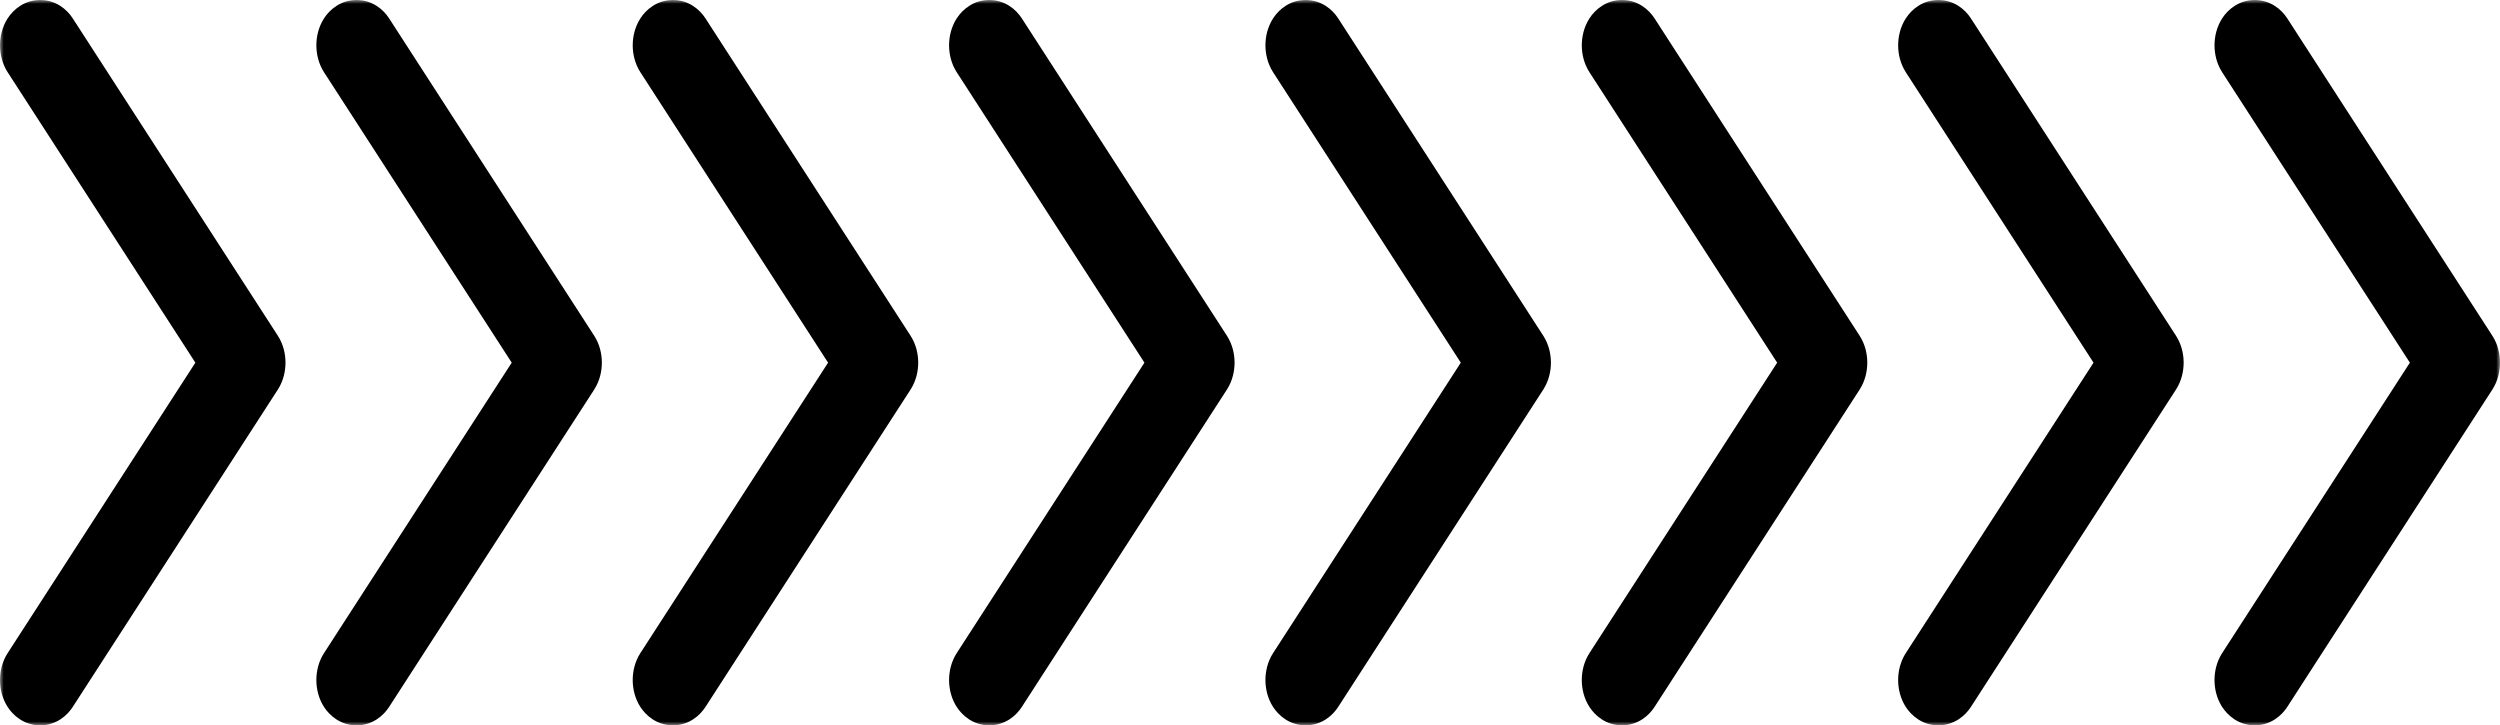 <?xml version="1.0" encoding="UTF-8"?> <svg xmlns="http://www.w3.org/2000/svg" width="324" height="94" viewBox="0 0 324 94" fill="none"> <mask id="path-1-outside-1_701_80" maskUnits="userSpaceOnUse" x="0" y="0" width="324" height="94" fill="black"> <rect fill="white" width="324" height="94"></rect> <path fill-rule="evenodd" clip-rule="evenodd" d="M4 88.134C4.001 89.166 4.543 90.002 5.21 90C5.531 90 5.839 89.802 6.066 89.45L32.646 48.321C33.118 47.591 33.118 46.408 32.646 45.678L6.066 4.548C5.593 3.817 4.827 3.817 4.355 4.548C3.883 5.279 3.883 6.465 4.355 7.196L30.082 47.001L4.355 86.807C4.127 87.159 3.999 87.636 4 88.134ZM45 88.134C45.001 89.166 45.543 90.002 46.21 90C46.531 90 46.839 89.802 47.066 89.45L73.646 48.321C74.118 47.591 74.118 46.408 73.646 45.678L47.066 4.548C46.593 3.817 45.827 3.817 45.355 4.548C44.883 5.279 44.883 6.465 45.355 7.196L71.082 47.001L45.355 86.807C45.127 87.159 44.999 87.636 45 88.134ZM87.21 90C86.543 90.002 86.001 89.166 86 88.134C85.999 87.636 86.127 87.159 86.355 86.807L112.082 47.001L86.355 7.196C85.882 6.465 85.882 5.279 86.355 4.548C86.827 3.817 87.593 3.817 88.066 4.548L114.646 45.678C115.118 46.408 115.118 47.591 114.646 48.321L88.066 89.45C87.839 89.802 87.531 90 87.21 90ZM127 88.134C127.001 89.166 127.543 90.002 128.21 90C128.531 90 128.839 89.802 129.066 89.45L155.646 48.321C156.118 47.591 156.118 46.408 155.646 45.678L129.066 4.548C128.593 3.817 127.827 3.817 127.355 4.548C126.883 5.279 126.883 6.465 127.355 7.196L153.082 47.001L127.355 86.807C127.127 87.159 126.999 87.636 127 88.134ZM169.21 90C168.543 90.002 168.001 89.166 168 88.134C167.999 87.636 168.127 87.159 168.355 86.807L194.082 47.001L168.355 7.196C167.883 6.465 167.883 5.279 168.355 4.548C168.827 3.817 169.593 3.817 170.066 4.548L196.646 45.678C197.118 46.408 197.118 47.591 196.646 48.321L170.066 89.45C169.839 89.802 169.531 90 169.21 90ZM209 88.134C209.001 89.166 209.543 90.002 210.21 90C210.531 90 210.839 89.802 211.066 89.45L237.646 48.321C238.118 47.591 238.118 46.408 237.646 45.678L211.066 4.548C210.593 3.817 209.827 3.817 209.355 4.548C208.883 5.279 208.883 6.465 209.355 7.196L235.082 47.001L209.355 86.807C209.127 87.159 208.999 87.636 209 88.134ZM251.21 90C250.543 90.002 250.001 89.166 250 88.134C249.999 87.636 250.127 87.159 250.355 86.807L276.082 47.001L250.355 7.196C249.883 6.465 249.883 5.279 250.355 4.548C250.827 3.817 251.593 3.817 252.066 4.548L278.646 45.678C279.118 46.408 279.118 47.591 278.646 48.321L252.066 89.45C251.839 89.802 251.531 90 251.21 90ZM291 88.134C291.001 89.166 291.543 90.002 292.21 90C292.531 90 292.839 89.802 293.066 89.45L319.646 48.321C320.118 47.591 320.118 46.408 319.646 45.678L293.066 4.548C292.593 3.817 291.827 3.817 291.355 4.548C290.883 5.279 290.883 6.465 291.355 7.196L317.082 47.001L291.355 86.807C291.127 87.159 290.999 87.636 291 88.134Z"></path> </mask> <path fill-rule="evenodd" clip-rule="evenodd" d="M4 88.134C4.001 89.166 4.543 90.002 5.21 90C5.531 90 5.839 89.802 6.066 89.45L32.646 48.321C33.118 47.591 33.118 46.408 32.646 45.678L6.066 4.548C5.593 3.817 4.827 3.817 4.355 4.548C3.883 5.279 3.883 6.465 4.355 7.196L30.082 47.001L4.355 86.807C4.127 87.159 3.999 87.636 4 88.134ZM45 88.134C45.001 89.166 45.543 90.002 46.21 90C46.531 90 46.839 89.802 47.066 89.45L73.646 48.321C74.118 47.591 74.118 46.408 73.646 45.678L47.066 4.548C46.593 3.817 45.827 3.817 45.355 4.548C44.883 5.279 44.883 6.465 45.355 7.196L71.082 47.001L45.355 86.807C45.127 87.159 44.999 87.636 45 88.134ZM87.21 90C86.543 90.002 86.001 89.166 86 88.134C85.999 87.636 86.127 87.159 86.355 86.807L112.082 47.001L86.355 7.196C85.882 6.465 85.882 5.279 86.355 4.548C86.827 3.817 87.593 3.817 88.066 4.548L114.646 45.678C115.118 46.408 115.118 47.591 114.646 48.321L88.066 89.45C87.839 89.802 87.531 90 87.21 90ZM127 88.134C127.001 89.166 127.543 90.002 128.21 90C128.531 90 128.839 89.802 129.066 89.45L155.646 48.321C156.118 47.591 156.118 46.408 155.646 45.678L129.066 4.548C128.593 3.817 127.827 3.817 127.355 4.548C126.883 5.279 126.883 6.465 127.355 7.196L153.082 47.001L127.355 86.807C127.127 87.159 126.999 87.636 127 88.134ZM169.21 90C168.543 90.002 168.001 89.166 168 88.134C167.999 87.636 168.127 87.159 168.355 86.807L194.082 47.001L168.355 7.196C167.883 6.465 167.883 5.279 168.355 4.548C168.827 3.817 169.593 3.817 170.066 4.548L196.646 45.678C197.118 46.408 197.118 47.591 196.646 48.321L170.066 89.45C169.839 89.802 169.531 90 169.21 90ZM209 88.134C209.001 89.166 209.543 90.002 210.21 90C210.531 90 210.839 89.802 211.066 89.45L237.646 48.321C238.118 47.591 238.118 46.408 237.646 45.678L211.066 4.548C210.593 3.817 209.827 3.817 209.355 4.548C208.883 5.279 208.883 6.465 209.355 7.196L235.082 47.001L209.355 86.807C209.127 87.159 208.999 87.636 209 88.134ZM251.21 90C250.543 90.002 250.001 89.166 250 88.134C249.999 87.636 250.127 87.159 250.355 86.807L276.082 47.001L250.355 7.196C249.883 6.465 249.883 5.279 250.355 4.548C250.827 3.817 251.593 3.817 252.066 4.548L278.646 45.678C279.118 46.408 279.118 47.591 278.646 48.321L252.066 89.45C251.839 89.802 251.531 90 251.21 90ZM291 88.134C291.001 89.166 291.543 90.002 292.21 90C292.531 90 292.839 89.802 293.066 89.45L319.646 48.321C320.118 47.591 320.118 46.408 319.646 45.678L293.066 4.548C292.593 3.817 291.827 3.817 291.355 4.548C290.883 5.279 290.883 6.465 291.355 7.196L317.082 47.001L291.355 86.807C291.127 87.159 290.999 87.636 291 88.134Z" fill="black"></path> <path d="M5.21 90L5.21 86L5.199 86L5.21 90ZM4 88.134L6.21867e-06 88.138L6.55151e-06 88.139L4 88.134ZM6.066 89.45L2.706 87.279L2.703 87.285L6.066 89.45ZM32.646 48.321L36.006 50.492L36.006 50.492L32.646 48.321ZM32.646 45.678L36.006 43.507L36.006 43.507L32.646 45.678ZM6.066 4.548L2.706 6.719L2.706 6.719L6.066 4.548ZM4.355 4.548L0.995 2.377L0.995 2.377L4.355 4.548ZM4.355 7.196L0.995 9.367L0.996 9.367L4.355 7.196ZM30.082 47.001L33.442 49.172L34.845 47.001L33.442 44.83L30.082 47.001ZM4.355 86.807L7.712 88.982L7.714 88.978L4.355 86.807ZM46.21 90L46.21 86L46.199 86L46.21 90ZM45 88.134L41 88.138L41 88.139L45 88.134ZM47.066 89.45L43.706 87.279L43.703 87.285L47.066 89.45ZM73.646 48.321L77.006 50.492L77.006 50.492L73.646 48.321ZM73.646 45.678L77.006 43.507L77.006 43.507L73.646 45.678ZM47.066 4.548L43.706 6.719L43.706 6.719L47.066 4.548ZM45.355 4.548L41.995 2.377L41.995 2.377L45.355 4.548ZM45.355 7.196L41.995 9.367L41.996 9.367L45.355 7.196ZM71.082 47.001L74.442 49.172L75.845 47.001L74.442 44.83L71.082 47.001ZM45.355 86.807L48.712 88.982L48.714 88.978L45.355 86.807ZM86 88.134L82 88.138L82 88.139L86 88.134ZM87.21 90L87.21 86L87.199 86L87.21 90ZM86.355 86.807L89.712 88.982L89.714 88.978L86.355 86.807ZM112.082 47.001L115.442 49.172L116.845 47.001L115.442 44.83L112.082 47.001ZM86.355 7.196L82.996 9.367L82.996 9.367L86.355 7.196ZM88.066 4.548L91.425 2.377L91.425 2.377L88.066 4.548ZM114.646 45.678L118.006 43.507L118.006 43.507L114.646 45.678ZM114.646 48.321L118.006 50.492L118.006 50.492L114.646 48.321ZM88.066 89.45L84.706 87.279L84.703 87.285L88.066 89.45ZM128.21 90V86L128.199 86L128.21 90ZM127 88.134L123 88.138L123 88.139L127 88.134ZM129.066 89.45L125.706 87.279L125.703 87.285L129.066 89.45ZM155.646 48.321L159.006 50.492L159.006 50.492L155.646 48.321ZM155.646 45.678L159.006 43.507L159.006 43.507L155.646 45.678ZM129.066 4.548L132.425 2.377L132.425 2.377L129.066 4.548ZM127.355 7.196L123.995 9.367L123.996 9.367L127.355 7.196ZM153.082 47.001L156.442 49.172L157.845 47.001L156.442 44.83L153.082 47.001ZM127.355 86.807L130.712 88.982L130.714 88.978L127.355 86.807ZM168 88.134L164 88.138L164 88.139L168 88.134ZM169.21 90V86L169.199 86L169.21 90ZM168.355 86.807L171.712 88.982L171.714 88.978L168.355 86.807ZM194.082 47.001L197.442 49.172L198.845 47.001L197.442 44.83L194.082 47.001ZM168.355 7.196L164.996 9.367L164.996 9.367L168.355 7.196ZM168.355 4.548L171.714 6.72L171.714 6.719L168.355 4.548ZM170.066 4.548L166.706 6.719L166.706 6.719L170.066 4.548ZM196.646 45.678L200.006 43.507L200.006 43.507L196.646 45.678ZM196.646 48.321L200.006 50.492L200.006 50.492L196.646 48.321ZM170.066 89.45L166.706 87.279L166.703 87.285L170.066 89.45ZM210.21 90V86L210.199 86L210.21 90ZM209 88.134L205 88.138L205 88.139L209 88.134ZM211.066 89.45L207.706 87.279L207.703 87.285L211.066 89.45ZM237.646 48.321L241.006 50.492L241.006 50.492L237.646 48.321ZM237.646 45.678L241.006 43.507L241.006 43.507L237.646 45.678ZM211.066 4.548L207.706 6.719L207.706 6.719L211.066 4.548ZM209.355 4.548L212.714 6.72L212.714 6.719L209.355 4.548ZM209.355 7.196L205.996 9.367L205.996 9.367L209.355 7.196ZM235.082 47.001L238.442 49.172L239.845 47.001L238.442 44.83L235.082 47.001ZM209.355 86.807L212.712 88.982L212.714 88.978L209.355 86.807ZM250 88.134L246 88.138L246 88.139L250 88.134ZM251.21 90V86L251.199 86L251.21 90ZM250.355 86.807L253.712 88.982L253.714 88.978L250.355 86.807ZM276.082 47.001L279.442 49.172L280.845 47.001L279.442 44.83L276.082 47.001ZM250.355 7.196L246.996 9.367L246.996 9.367L250.355 7.196ZM250.355 4.548L253.714 6.72L253.714 6.719L250.355 4.548ZM252.066 4.548L248.706 6.719L248.706 6.719L252.066 4.548ZM278.646 45.678L282.006 43.507L282.006 43.507L278.646 45.678ZM278.646 48.321L282.006 50.492L282.006 50.492L278.646 48.321ZM252.066 89.45L248.706 87.279L248.703 87.285L252.066 89.45ZM292.21 90V86L292.199 86L292.21 90ZM291 88.134L287 88.138L287 88.139L291 88.134ZM293.066 89.45L289.706 87.279L289.703 87.285L293.066 89.45ZM319.646 48.321L323.006 50.492L323.006 50.492L319.646 48.321ZM319.646 45.678L323.006 43.507L323.006 43.507L319.646 45.678ZM293.066 4.548L289.706 6.719L289.706 6.719L293.066 4.548ZM291.355 7.196L287.995 9.367L287.996 9.367L291.355 7.196ZM317.082 47.001L320.442 49.172L321.845 47.001L320.442 44.83L317.082 47.001ZM291.355 86.807L294.712 88.982L294.714 88.978L291.355 86.807ZM5.199 86C6.679 85.996 7.478 86.918 7.711 87.278C7.971 87.678 8 87.99 8 88.129L6.55151e-06 88.139C0.001 89.31 0.302 90.556 0.999 91.631C1.671 92.667 3.074 94.006 5.222 94L5.199 86ZM2.703 87.285C2.961 86.884 3.764 86 5.21 86V94C7.299 94 8.718 92.721 9.429 91.616L2.703 87.285ZM29.287 46.15L2.706 87.279L9.425 91.621L36.006 50.492L29.287 46.15ZM29.287 47.848C29.017 47.431 29 47.112 29 46.999C29 46.886 29.017 46.568 29.286 46.151L36.006 50.492C36.747 49.345 37 48.069 37 46.999C37 45.93 36.747 44.654 36.006 43.507L29.287 47.848ZM2.706 6.719L29.287 47.849L36.006 43.507L9.425 2.377L2.706 6.719ZM7.714 6.719C7.429 7.161 6.613 8 5.21 8C3.808 8 2.992 7.161 2.706 6.719L9.425 2.377C8.668 1.205 7.232 6.10501e-05 5.21 6.10501e-05C3.189 6.10501e-05 1.753 1.205 0.995 2.377L7.714 6.719ZM7.714 5.024C7.984 5.441 8.001 5.759 8.001 5.872C8.001 5.985 7.984 6.303 7.714 6.719L0.995 2.377C0.254 3.525 0.001 4.801 0.001 5.872C0.001 6.943 0.254 8.219 0.995 9.367L7.714 5.024ZM33.442 44.83L7.714 5.024L0.996 9.367L26.723 49.172L33.442 44.83ZM7.714 88.978L33.442 49.172L26.723 44.83L0.996 84.636L7.714 88.978ZM8 88.129C8 88.218 7.989 88.324 7.956 88.449C7.924 88.57 7.857 88.759 7.712 88.982L0.998 84.632C0.276 85.746 -0.001 87.015 6.22818e-06 88.138L8 88.129ZM46.199 86C47.679 85.996 48.478 86.918 48.712 87.278C48.971 87.678 49 87.99 49 88.129L41 88.139C41.001 89.31 41.302 90.556 41.999 91.631C42.671 92.667 44.074 94.006 46.222 94L46.199 86ZM43.703 87.285C43.961 86.884 44.764 86 46.21 86V94C48.299 94 49.718 92.721 50.429 91.616L43.703 87.285ZM70.287 46.15L43.706 87.279L50.425 91.621L77.006 50.492L70.287 46.15ZM70.287 47.848C70.017 47.431 70 47.112 70 46.999C70 46.886 70.017 46.568 70.286 46.151L77.006 50.492C77.747 49.345 78 48.069 78 46.999C78 45.93 77.747 44.654 77.006 43.507L70.287 47.848ZM43.706 6.719L70.287 47.849L77.006 43.507L50.425 2.377L43.706 6.719ZM48.715 6.719C48.429 7.161 47.613 8 46.21 8C44.808 8 43.992 7.161 43.706 6.719L50.425 2.377C49.668 1.205 48.232 6.10501e-05 46.21 6.10501e-05C44.189 6.10501e-05 42.753 1.205 41.995 2.377L48.715 6.719ZM48.715 5.024C48.984 5.441 49.001 5.759 49.001 5.872C49.001 5.985 48.984 6.303 48.715 6.719L41.995 2.377C41.254 3.525 41.001 4.801 41.001 5.872C41.001 6.943 41.254 8.219 41.995 9.367L48.715 5.024ZM74.442 44.83L48.714 5.024L41.996 9.367L67.723 49.172L74.442 44.83ZM48.714 88.978L74.442 49.172L67.723 44.83L41.996 84.636L48.714 88.978ZM49 88.129C49 88.218 48.989 88.324 48.956 88.449C48.924 88.57 48.857 88.759 48.712 88.982L41.998 84.632C41.276 85.746 40.999 87.015 41 88.138L49 88.129ZM82 88.139C82.001 89.31 82.302 90.556 82.999 91.631C83.671 92.667 85.074 94.006 87.222 94L87.199 86C88.68 85.996 89.478 86.918 89.712 87.278C89.971 87.678 90 87.99 90 88.129L82 88.139ZM82.998 84.632C82.276 85.746 81.999 87.015 82 88.138L90 88.129C90 88.219 89.989 88.324 89.956 88.449C89.924 88.57 89.857 88.759 89.712 88.982L82.998 84.632ZM108.723 44.83L82.996 84.636L89.714 88.978L115.442 49.172L108.723 44.83ZM82.996 9.367L108.723 49.172L115.442 44.83L89.714 5.024L82.996 9.367ZM82.996 2.377C82.254 3.525 82.001 4.801 82.001 5.872C82.001 6.943 82.254 8.219 82.996 9.367L89.715 5.024C89.984 5.441 90.001 5.759 90.001 5.872C90.001 5.985 89.984 6.303 89.715 6.719L82.996 2.377ZM91.425 2.377C90.668 1.205 89.232 6.10501e-05 87.21 6.10501e-05C85.189 6.10501e-05 83.753 1.205 82.996 2.377L89.715 6.719C89.429 7.161 88.613 8 87.21 8C85.808 8 84.992 7.161 84.706 6.719L91.425 2.377ZM118.006 43.507L91.425 2.377L84.706 6.719L111.287 47.849L118.006 43.507ZM118.006 50.492C118.747 49.345 119 48.069 119 46.999C119 45.93 118.747 44.654 118.006 43.507L111.287 47.848C111.017 47.431 111 47.112 111 46.999C111 46.886 111.017 46.568 111.286 46.151L118.006 50.492ZM91.425 91.621L118.006 50.492L111.287 46.15L84.706 87.279L91.425 91.621ZM87.21 94C89.299 94 90.718 92.721 91.429 91.616L84.703 87.285C84.961 86.884 85.764 86 87.21 86V94ZM128.199 86C129.679 85.996 130.478 86.918 130.711 87.278C130.971 87.678 131 87.99 131 88.129L123 88.139C123.001 89.31 123.302 90.556 123.999 91.631C124.671 92.667 126.074 94.006 128.222 94L128.199 86ZM125.703 87.285C125.961 86.884 126.764 86 128.21 86V94C130.299 94 131.718 92.721 132.429 91.616L125.703 87.285ZM152.287 46.15L125.706 87.279L132.425 91.621L159.006 50.492L152.287 46.15ZM152.287 47.849C152.017 47.431 152 47.112 152 46.999C152 46.886 152.017 46.568 152.286 46.151L159.006 50.492C159.747 49.345 160 48.069 160 46.999C160 45.93 159.747 44.654 159.006 43.507L152.287 47.849ZM125.706 6.719L152.287 47.849L159.006 43.507L132.425 2.377L125.706 6.719ZM130.714 6.719C130.429 7.161 129.613 8 128.21 8C126.808 8 125.992 7.161 125.706 6.719L132.425 2.377C131.668 1.205 130.232 6.10501e-05 128.21 6.10501e-05C126.189 6.10501e-05 124.753 1.205 123.995 2.377L130.714 6.719ZM130.714 5.024C130.984 5.441 131.001 5.759 131.001 5.872C131.001 5.985 130.984 6.303 130.714 6.719L123.995 2.377C123.254 3.525 123.001 4.801 123.001 5.872C123.001 6.943 123.254 8.219 123.995 9.367L130.714 5.024ZM156.442 44.83L130.714 5.024L123.996 9.367L149.723 49.172L156.442 44.83ZM130.714 88.978L156.442 49.172L149.723 44.83L123.996 84.636L130.714 88.978ZM131 88.129C131 88.219 130.989 88.324 130.956 88.449C130.924 88.57 130.857 88.759 130.712 88.982L123.998 84.632C123.276 85.746 122.999 87.015 123 88.138L131 88.129ZM164 88.139C164.001 89.31 164.302 90.556 164.999 91.631C165.671 92.667 167.074 94.006 169.222 94L169.199 86C170.679 85.996 171.478 86.918 171.711 87.278C171.971 87.678 172 87.99 172 88.129L164 88.139ZM164.998 84.632C164.276 85.746 163.999 87.015 164 88.138L172 88.129C172 88.218 171.989 88.324 171.956 88.449C171.924 88.57 171.857 88.759 171.712 88.982L164.998 84.632ZM190.723 44.83L164.996 84.636L171.714 88.978L197.442 49.172L190.723 44.83ZM164.996 9.367L190.723 49.172L197.442 44.83L171.714 5.024L164.996 9.367ZM164.996 2.377C164.254 3.525 164.001 4.801 164.001 5.872C164.001 6.943 164.254 8.219 164.996 9.367L171.714 5.024C171.984 5.441 172.001 5.759 172.001 5.872C172.001 5.985 171.984 6.303 171.714 6.72L164.996 2.377ZM173.425 2.377C172.668 1.205 171.232 6.10501e-05 169.21 6.10501e-05C167.189 6.10501e-05 165.753 1.205 164.995 2.377L171.714 6.719C171.429 7.161 170.613 8 169.21 8C167.808 8 166.992 7.161 166.706 6.719L173.425 2.377ZM200.006 43.507L173.425 2.377L166.706 6.719L193.287 47.849L200.006 43.507ZM200.006 50.492C200.747 49.345 201 48.069 201 46.999C201 45.93 200.747 44.654 200.006 43.507L193.287 47.849C193.017 47.431 193 47.112 193 46.999C193 46.886 193.017 46.568 193.286 46.151L200.006 50.492ZM173.425 91.621L200.006 50.492L193.287 46.15L166.706 87.279L173.425 91.621ZM169.21 94C171.299 94 172.718 92.721 173.429 91.616L166.703 87.285C166.961 86.884 167.764 86 169.21 86V94ZM210.199 86C211.679 85.996 212.478 86.918 212.711 87.278C212.971 87.678 213 87.99 213 88.129L205 88.139C205.001 89.31 205.302 90.556 205.999 91.631C206.671 92.667 208.074 94.006 210.222 94L210.199 86ZM207.703 87.285C207.961 86.884 208.764 86 210.21 86V94C212.299 94 213.718 92.721 214.429 91.616L207.703 87.285ZM234.287 46.15L207.706 87.279L214.425 91.621L241.006 50.492L234.287 46.15ZM234.287 47.849C234.017 47.431 234 47.112 234 46.999C234 46.886 234.017 46.568 234.286 46.151L241.006 50.492C241.747 49.345 242 48.069 242 46.999C242 45.93 241.747 44.654 241.006 43.507L234.287 47.849ZM207.706 6.719L234.287 47.849L241.006 43.507L214.425 2.377L207.706 6.719ZM212.714 6.719C212.429 7.161 211.613 8 210.21 8C208.808 8 207.992 7.161 207.706 6.719L214.425 2.377C213.668 1.205 212.232 6.10501e-05 210.21 6.10501e-05C208.189 6.10501e-05 206.753 1.205 205.995 2.377L212.714 6.719ZM212.714 5.024C212.984 5.441 213.001 5.759 213.001 5.872C213.001 5.985 212.984 6.303 212.714 6.72L205.996 2.377C205.254 3.525 205.001 4.801 205.001 5.872C205.001 6.943 205.254 8.219 205.996 9.367L212.714 5.024ZM238.442 44.83L212.714 5.024L205.996 9.367L231.723 49.172L238.442 44.83ZM212.714 88.978L238.442 49.172L231.723 44.83L205.996 84.636L212.714 88.978ZM213 88.129C213 88.218 212.989 88.324 212.956 88.449C212.924 88.57 212.857 88.759 212.712 88.982L205.998 84.632C205.276 85.746 204.999 87.015 205 88.138L213 88.129ZM246 88.139C246.001 89.31 246.302 90.556 246.999 91.631C247.671 92.667 249.074 94.006 251.222 94L251.199 86C252.679 85.996 253.478 86.918 253.711 87.278C253.971 87.678 254 87.99 254 88.129L246 88.139ZM246.998 84.632C246.276 85.746 245.999 87.015 246 88.138L254 88.129C254 88.218 253.989 88.324 253.956 88.449C253.924 88.57 253.857 88.759 253.712 88.982L246.998 84.632ZM272.723 44.83L246.996 84.636L253.714 88.978L279.442 49.172L272.723 44.83ZM246.996 9.367L272.723 49.172L279.442 44.83L253.714 5.024L246.996 9.367ZM246.996 2.377C246.254 3.525 246.001 4.801 246.001 5.872C246.001 6.943 246.254 8.219 246.996 9.367L253.714 5.024C253.984 5.441 254.001 5.759 254.001 5.872C254.001 5.985 253.984 6.303 253.714 6.72L246.996 2.377ZM255.425 2.377C254.668 1.205 253.232 6.10501e-05 251.21 6.10501e-05C249.189 6.10501e-05 247.753 1.205 246.995 2.377L253.714 6.719C253.429 7.161 252.613 8 251.21 8C249.808 8 248.992 7.161 248.706 6.719L255.425 2.377ZM282.006 43.507L255.425 2.377L248.706 6.719L275.287 47.849L282.006 43.507ZM282.006 50.492C282.747 49.345 283 48.069 283 46.999C283 45.93 282.747 44.654 282.006 43.507L275.287 47.848C275.017 47.431 275 47.112 275 46.999C275 46.886 275.017 46.568 275.286 46.151L282.006 50.492ZM255.425 91.621L282.006 50.492L275.287 46.15L248.706 87.279L255.425 91.621ZM251.21 94C253.299 94 254.718 92.721 255.429 91.616L248.703 87.285C248.961 86.884 249.764 86 251.21 86V94ZM292.199 86C293.679 85.996 294.478 86.918 294.711 87.278C294.971 87.678 295 87.99 295 88.129L287 88.139C287.001 89.31 287.302 90.556 287.999 91.631C288.671 92.667 290.074 94.006 292.222 94L292.199 86ZM289.703 87.285C289.961 86.884 290.764 86 292.21 86V94C294.299 94 295.718 92.721 296.429 91.616L289.703 87.285ZM316.287 46.15L289.706 87.279L296.425 91.621L323.006 50.492L316.287 46.15ZM316.287 47.848C316.017 47.431 316 47.112 316 46.999C316 46.886 316.017 46.568 316.286 46.151L323.006 50.492C323.747 49.345 324 48.069 324 46.999C324 45.93 323.747 44.654 323.006 43.507L316.287 47.848ZM289.706 6.719L316.287 47.849L323.006 43.507L296.425 2.377L289.706 6.719ZM294.714 6.719C294.429 7.161 293.613 8 292.21 8C290.808 8 289.992 7.161 289.706 6.719L296.425 2.377C295.668 1.205 294.232 6.10501e-05 292.21 6.10501e-05C290.189 6.10501e-05 288.753 1.205 287.995 2.377L294.714 6.719ZM294.714 5.024C294.984 5.441 295.001 5.759 295.001 5.872C295.001 5.985 294.984 6.303 294.714 6.719L287.995 2.377C287.254 3.525 287.001 4.801 287.001 5.872C287.001 6.943 287.254 8.219 287.995 9.367L294.714 5.024ZM320.442 44.83L294.714 5.024L287.996 9.367L313.723 49.172L320.442 44.83ZM294.714 88.978L320.442 49.172L313.723 44.83L287.996 84.636L294.714 88.978ZM295 88.129C295 88.219 294.989 88.324 294.956 88.449C294.924 88.57 294.857 88.759 294.712 88.982L287.998 84.632C287.276 85.746 286.999 87.015 287 88.138L295 88.129Z" fill="black" mask="url(#path-1-outside-1_701_80)"></path> </svg> 